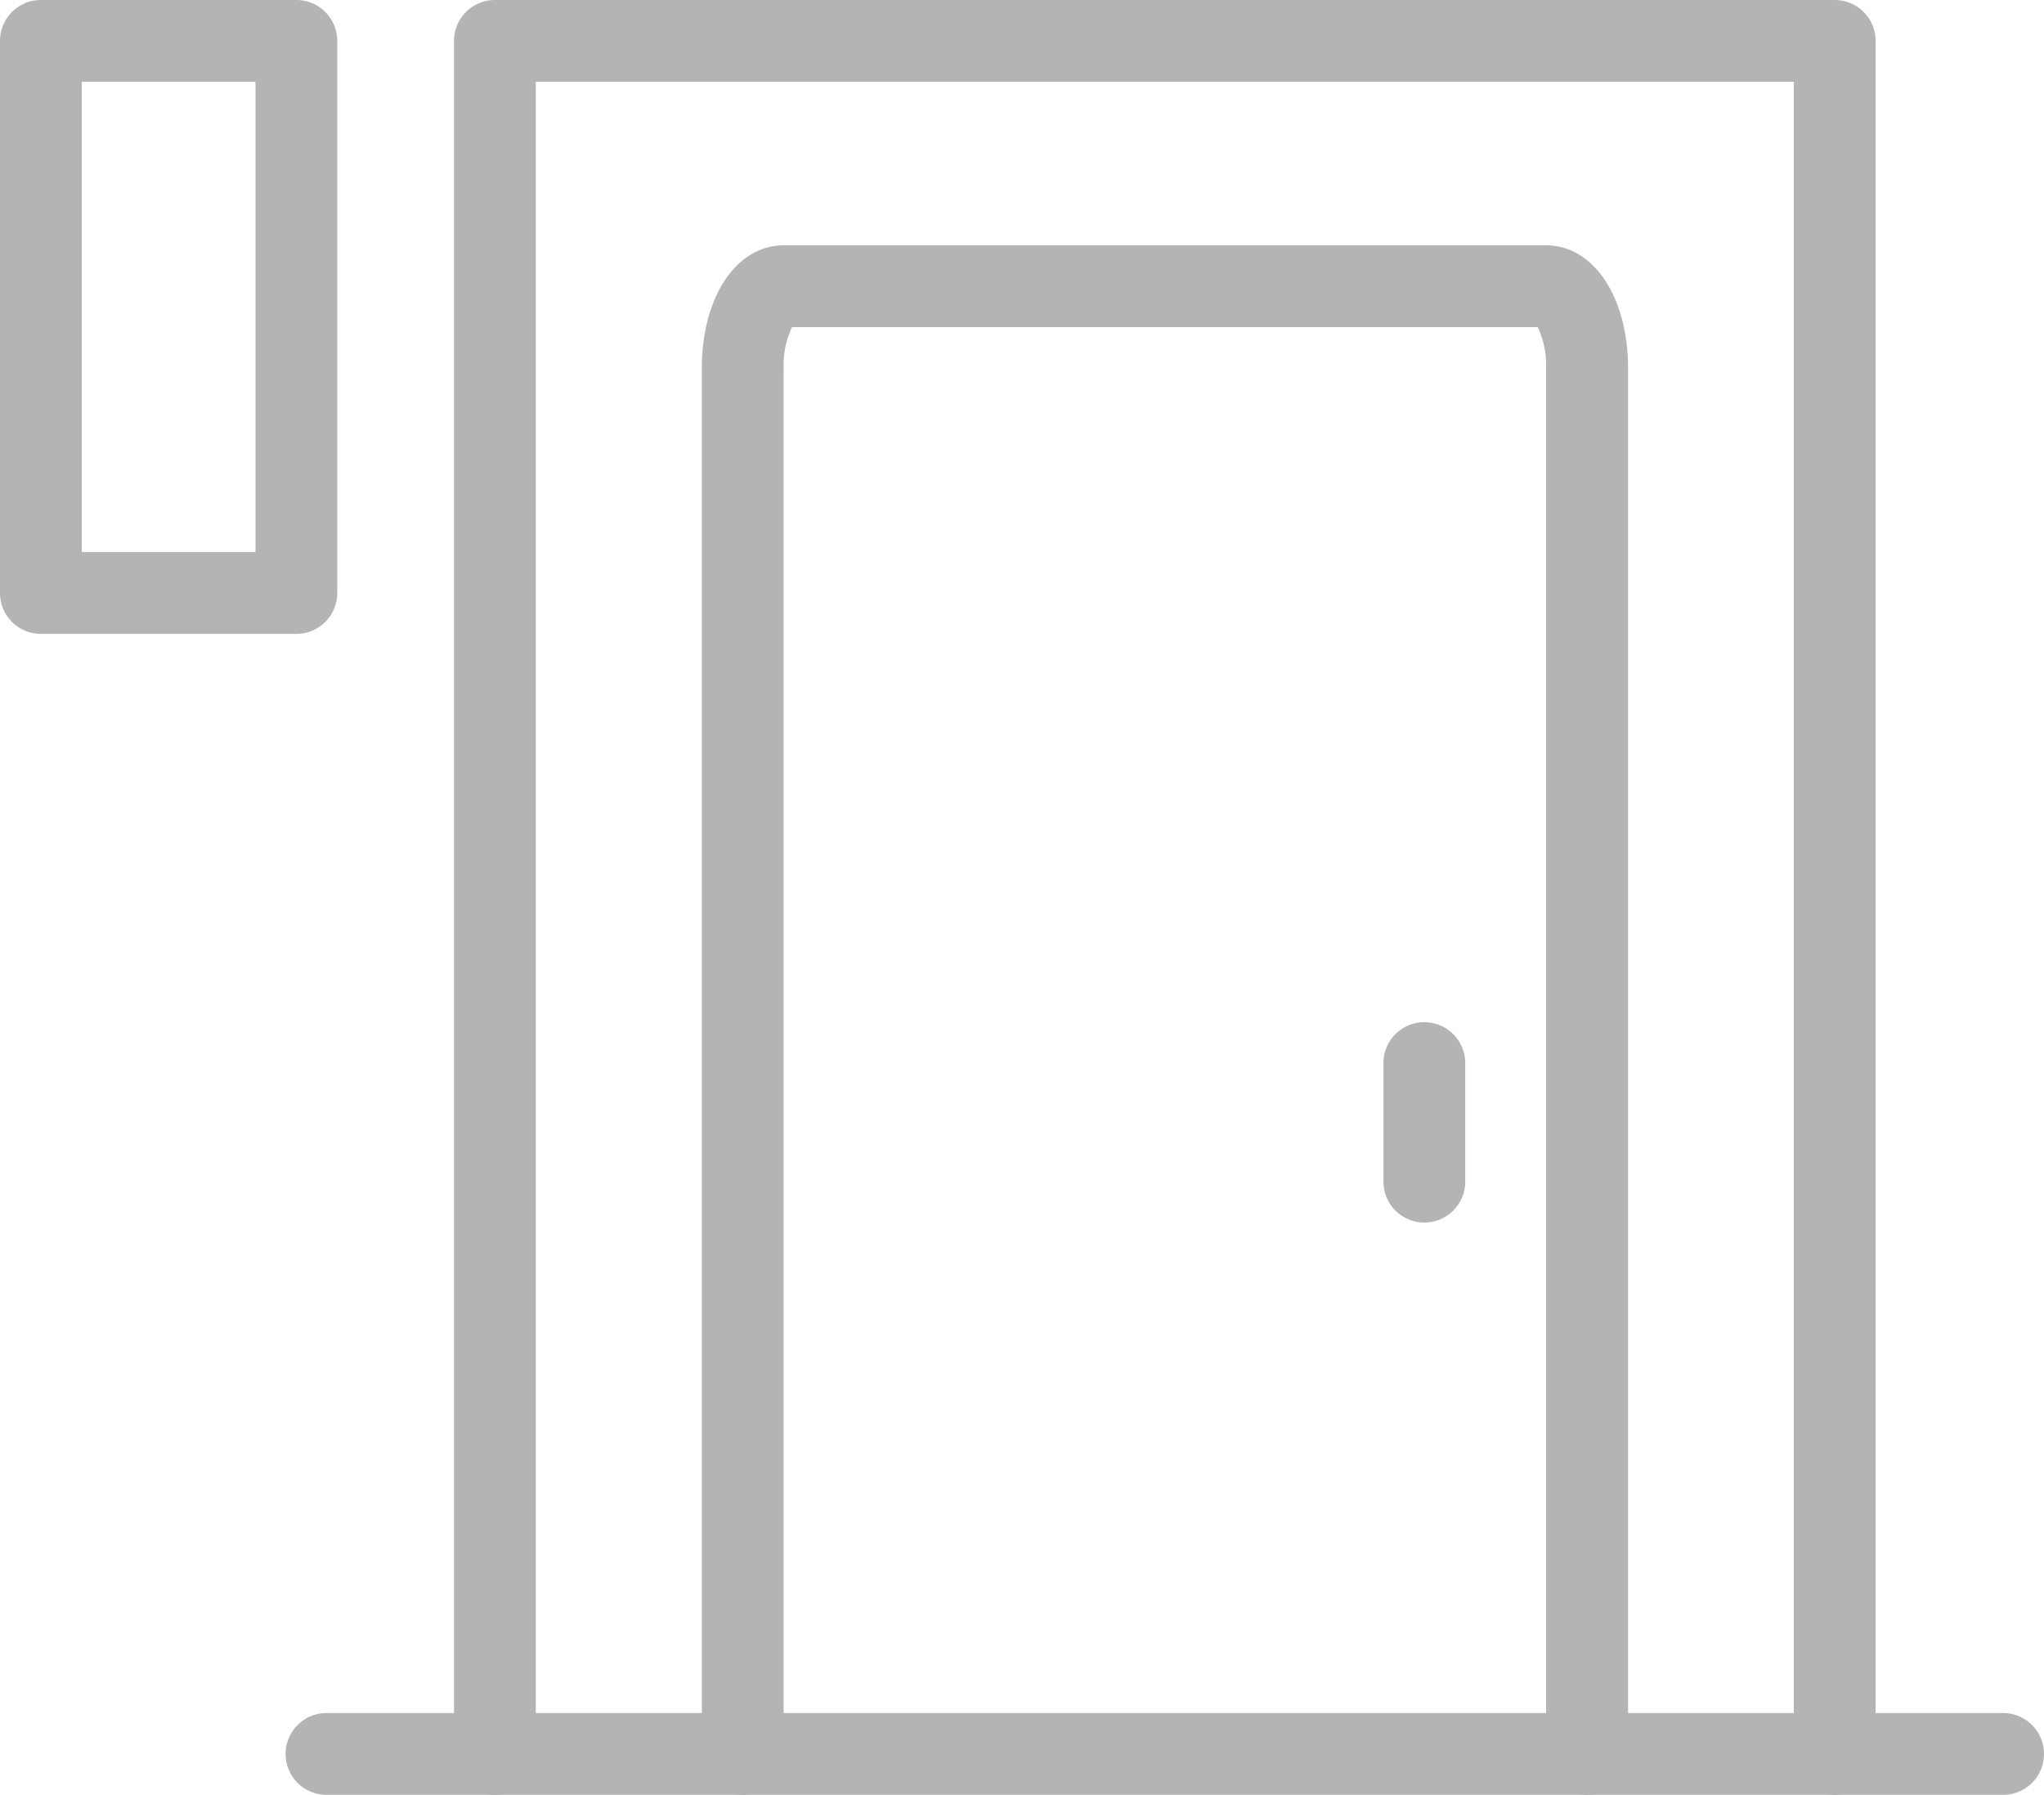 <svg id="グループ_12363" data-name="グループ 12363" xmlns="http://www.w3.org/2000/svg" xmlns:xlink="http://www.w3.org/1999/xlink" width="59.25" height="52.017" viewBox="0 0 59.25 52.017">
  <defs>
    <clipPath id="clip-path">
      <rect id="長方形_8325" data-name="長方形 8325" width="59.25" height="52.016" fill="#b4b4b4"/>
    </clipPath>
  </defs>
  <g id="グループ_12318" data-name="グループ 12318" clip-path="url(#clip-path)">
    <path id="パス_95585" data-name="パス 95585" d="M69.838,52.016a1.186,1.186,0,0,1-1.186-1.186V2.371H32.186v48.46a1.185,1.185,0,1,1-2.371,0V1.186A1.185,1.185,0,0,1,31,0H69.838a1.186,1.186,0,0,1,1.186,1.186V50.831a1.186,1.186,0,0,1-1.186,1.186" transform="translate(-16.655)" fill="#b4b4b4"/>
    <path id="パス_95586" data-name="パス 95586" d="M71.745,61.014a1.186,1.186,0,0,1-1.186-1.186V19.671a2.594,2.594,0,0,0-.243-1.193H48.7a2.6,2.6,0,0,0-.243,1.193V59.829a1.185,1.185,0,1,1-2.371,0V19.671c0-2.065,1-3.563,2.374-3.563h22.1c1.376,0,2.375,1.5,2.375,3.563V59.829a1.186,1.186,0,0,1-1.186,1.186" transform="translate(-25.742 -8.998)" fill="#b4b4b4"/>
    <path id="パス_95587" data-name="パス 95587" d="M8.591,18.371H1.186A1.185,1.185,0,0,1,0,17.186v-16A1.185,1.185,0,0,1,1.186,0H8.591A1.185,1.185,0,0,1,9.776,1.186v16a1.185,1.185,0,0,1-1.186,1.185M2.371,16H7.406V2.371H2.371Z" fill="#b4b4b4"/>
    <path id="パス_95588" data-name="パス 95588" d="M92.038,72.88a1.186,1.186,0,0,1-1.186-1.186V68.225a1.186,1.186,0,0,1,2.371,0v3.469a1.186,1.186,0,0,1-1.186,1.186" transform="translate(-50.75 -37.449)" fill="#b4b4b4"/>
    <path id="パス_95589" data-name="パス 95589" d="M68.541,114.845h-48.6a1.185,1.185,0,1,1,0-2.371h48.6a1.185,1.185,0,1,1,0,2.371" transform="translate(-10.477 -62.828)" fill="#b4b4b4"/>
  </g>
</svg>
